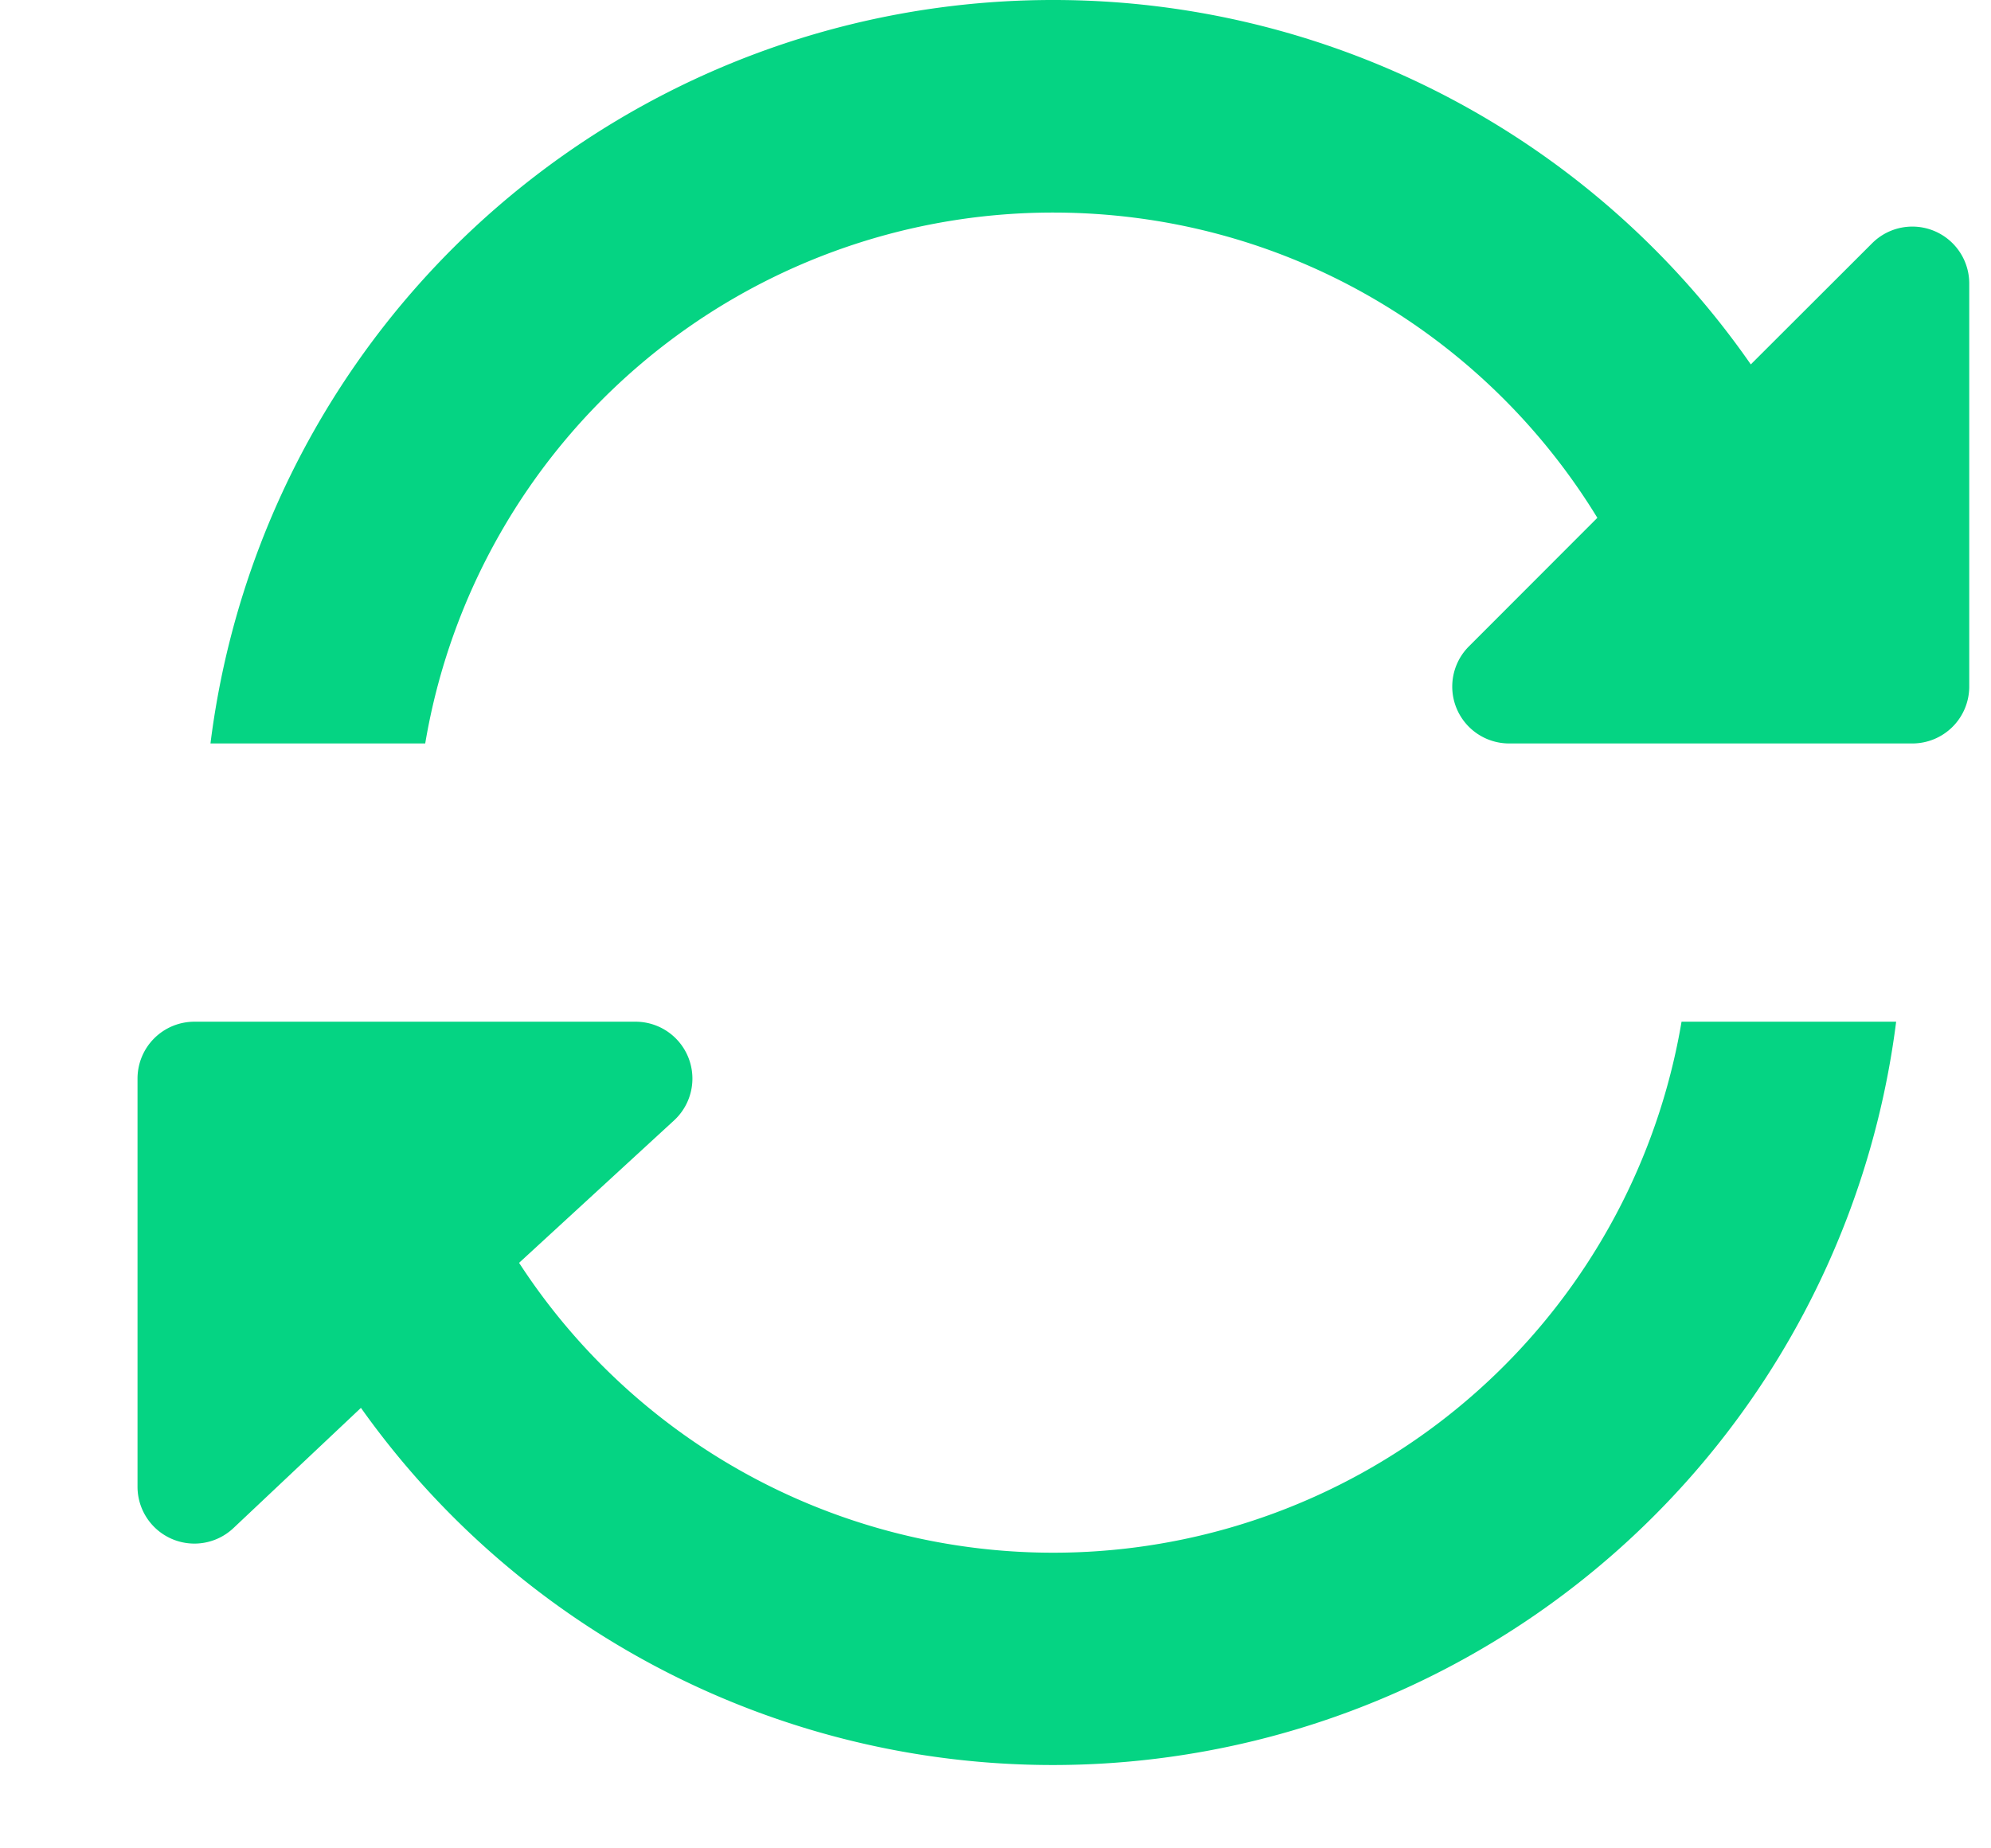 <svg width="14" height="13" xmlns="http://www.w3.org/2000/svg"><g transform="translate(.5)" fill="#05D483" fill-rule="evenodd"><path d="M2.49 7.186H.867a.4.4 0 0 0-.4.4v2.872a.4.4 0 0 0 .674.29l.897-.846a5.967 5.967 0 0 0 4.867 2.512 5.978 5.978 0 0 0 5.928-5.228h-1.509A4.48 4.48 0 0 1 3.15 8.882L4.24 7.88a.4.4 0 0 0-.271-.694H2.49zM6.905 0A5.969 5.969 0 0 0 .98 5.229h1.51a4.476 4.476 0 0 1 4.414-3.734c1.623 0 3.04.857 3.828 2.147l-.903.904a.4.4 0 0 0 .283.683h2.835a.4.4 0 0 0 .4-.4V1.994a.4.4 0 0 0-.683-.283l-.853.852A5.971 5.971 0 0 0 6.905 0z"/></g></svg>